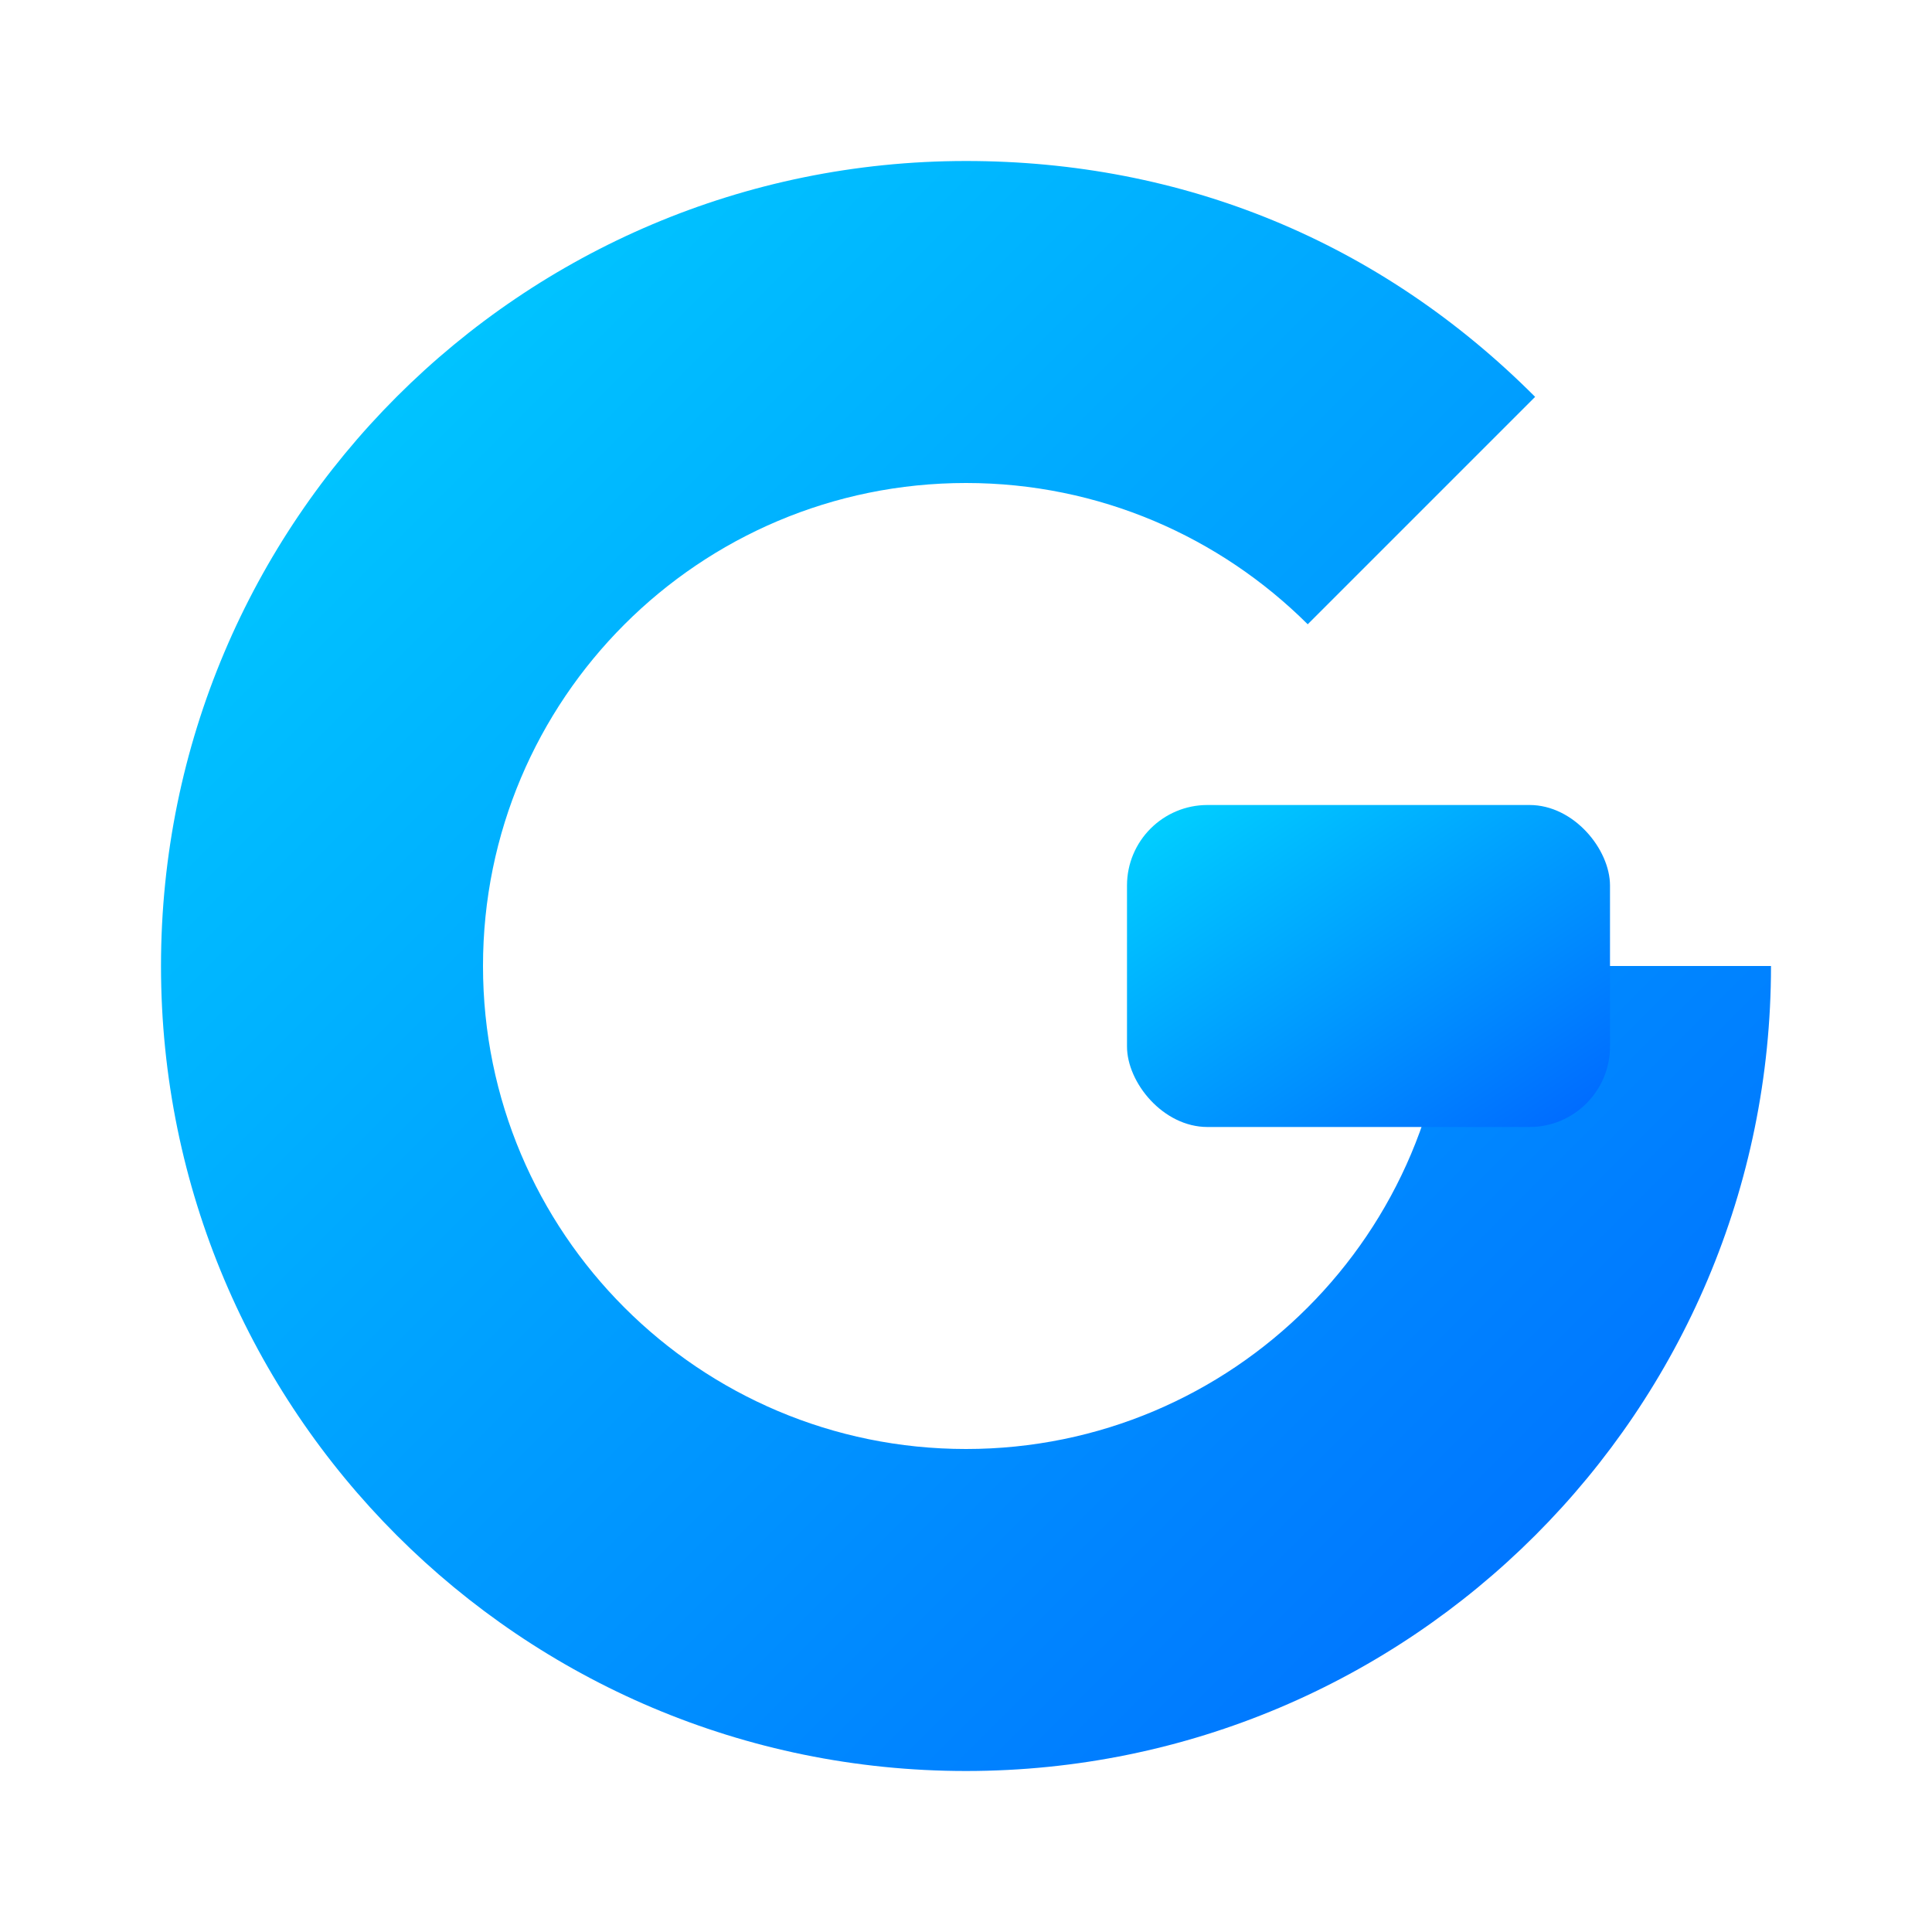 <svg xmlns="http://www.w3.org/2000/svg" viewBox="0 0 48 48">
  <defs>
    <linearGradient id="LogoGovee_8f26_goveeGrad" x1="0%" y1="0%" x2="100%" y2="100%">
      <stop offset="0%" style="stop-color:#00d4ff"/>
      <stop offset="100%" style="stop-color:#0066ff"/>
    </linearGradient>
  </defs>
  <!-- Main G shape -->
  <path d="M24 4C12.95 4 4 12.95 4 24s8.95 20 20 20 20-8.95 20-20h-8c0 6.63-5.37 12-12 12s-12-5.37-12-12 5.37-12 12-12c3.31 0 6.31 1.34 8.49 3.51l5.65-5.65C34.28 5.99 29.37 4 24 4z" fill="url(#LogoGovee_8f26_goveeGrad)"/>
  <!-- Inner accent -->
  <rect x="28" y="20" width="12" height="8" rx="2" fill="url(#LogoGovee_8f26_goveeGrad)"/>
</svg>
